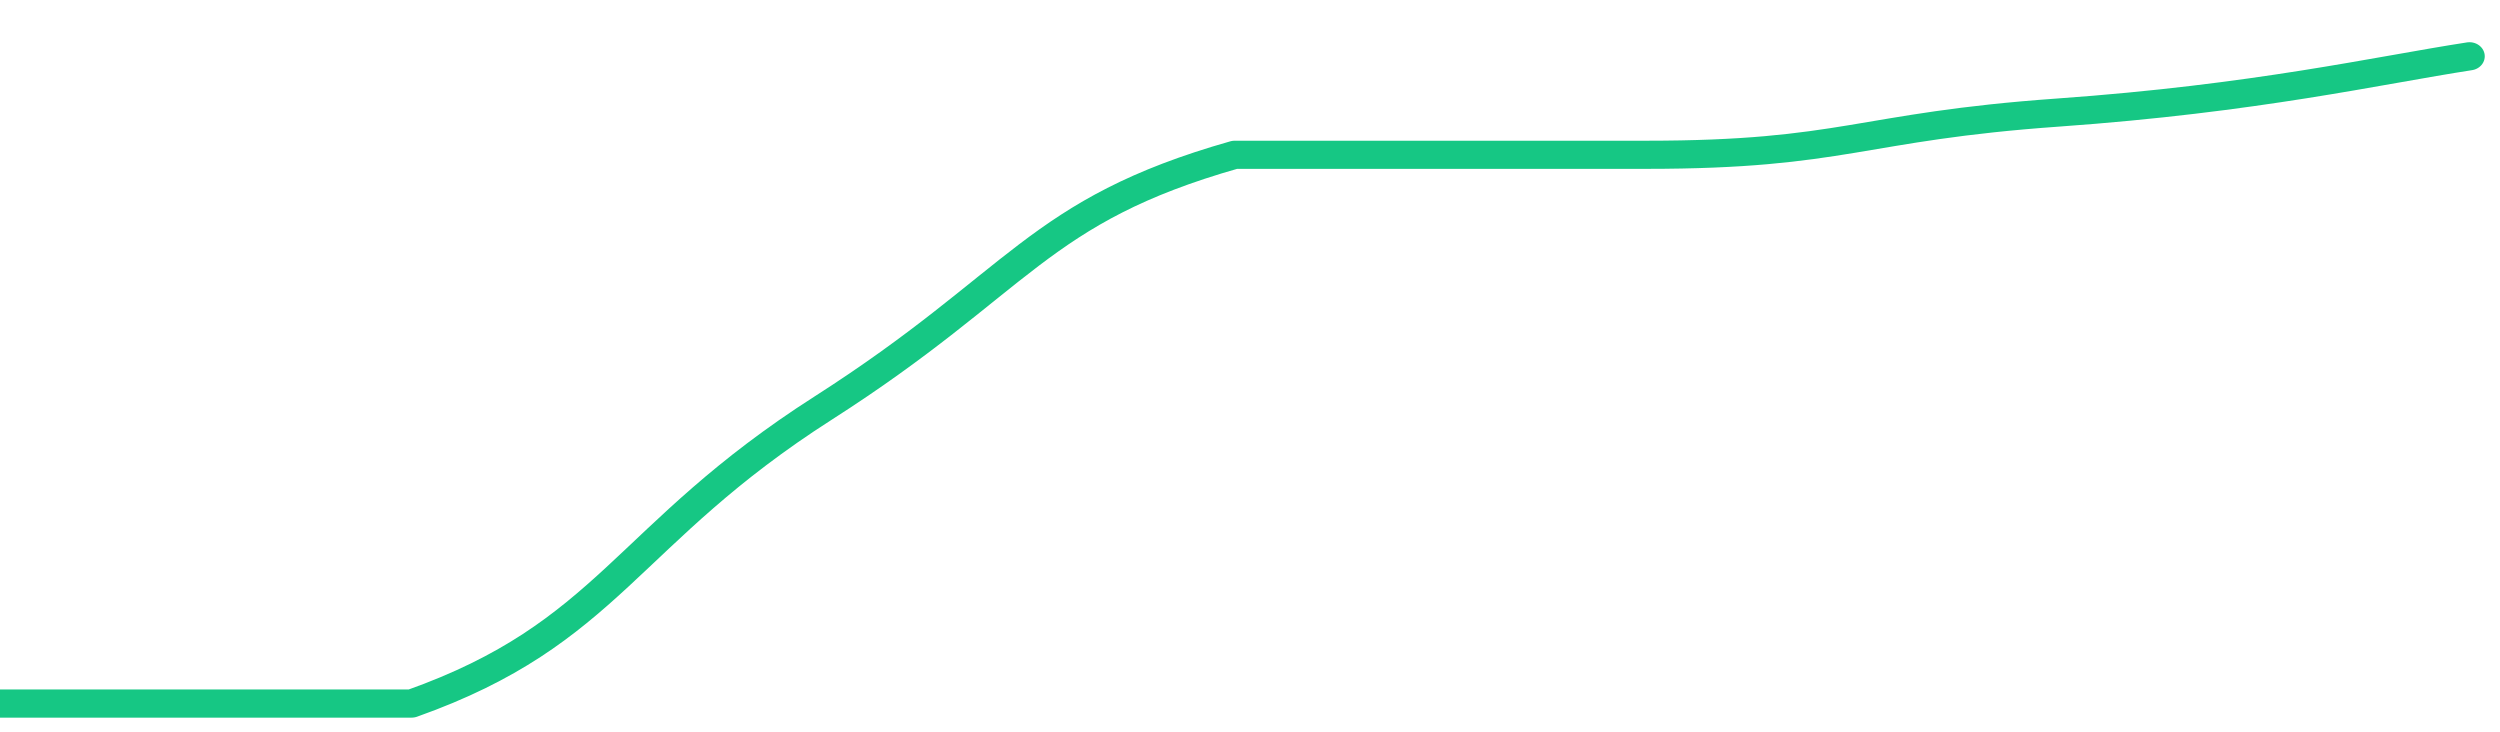 <svg height="48px" width="164px" viewBox="0 0 164 52" preserveAspectRatio="none" xmlns="http://www.w3.org/2000/svg"><path d="M 0 50 C 6 50 14 50 27 50 C 40 45 41 38 54 29 C 67 20 68 15 81 11 C 94 11 95 11 108 11 C 121 11 122 9 135 8 C 148 7 156 5 162 4" stroke-width="2" stroke="#16C784" fill="transparent" vector-effect="non-scaling-stroke" stroke-linejoin="round" stroke-linecap="round"/></svg>
